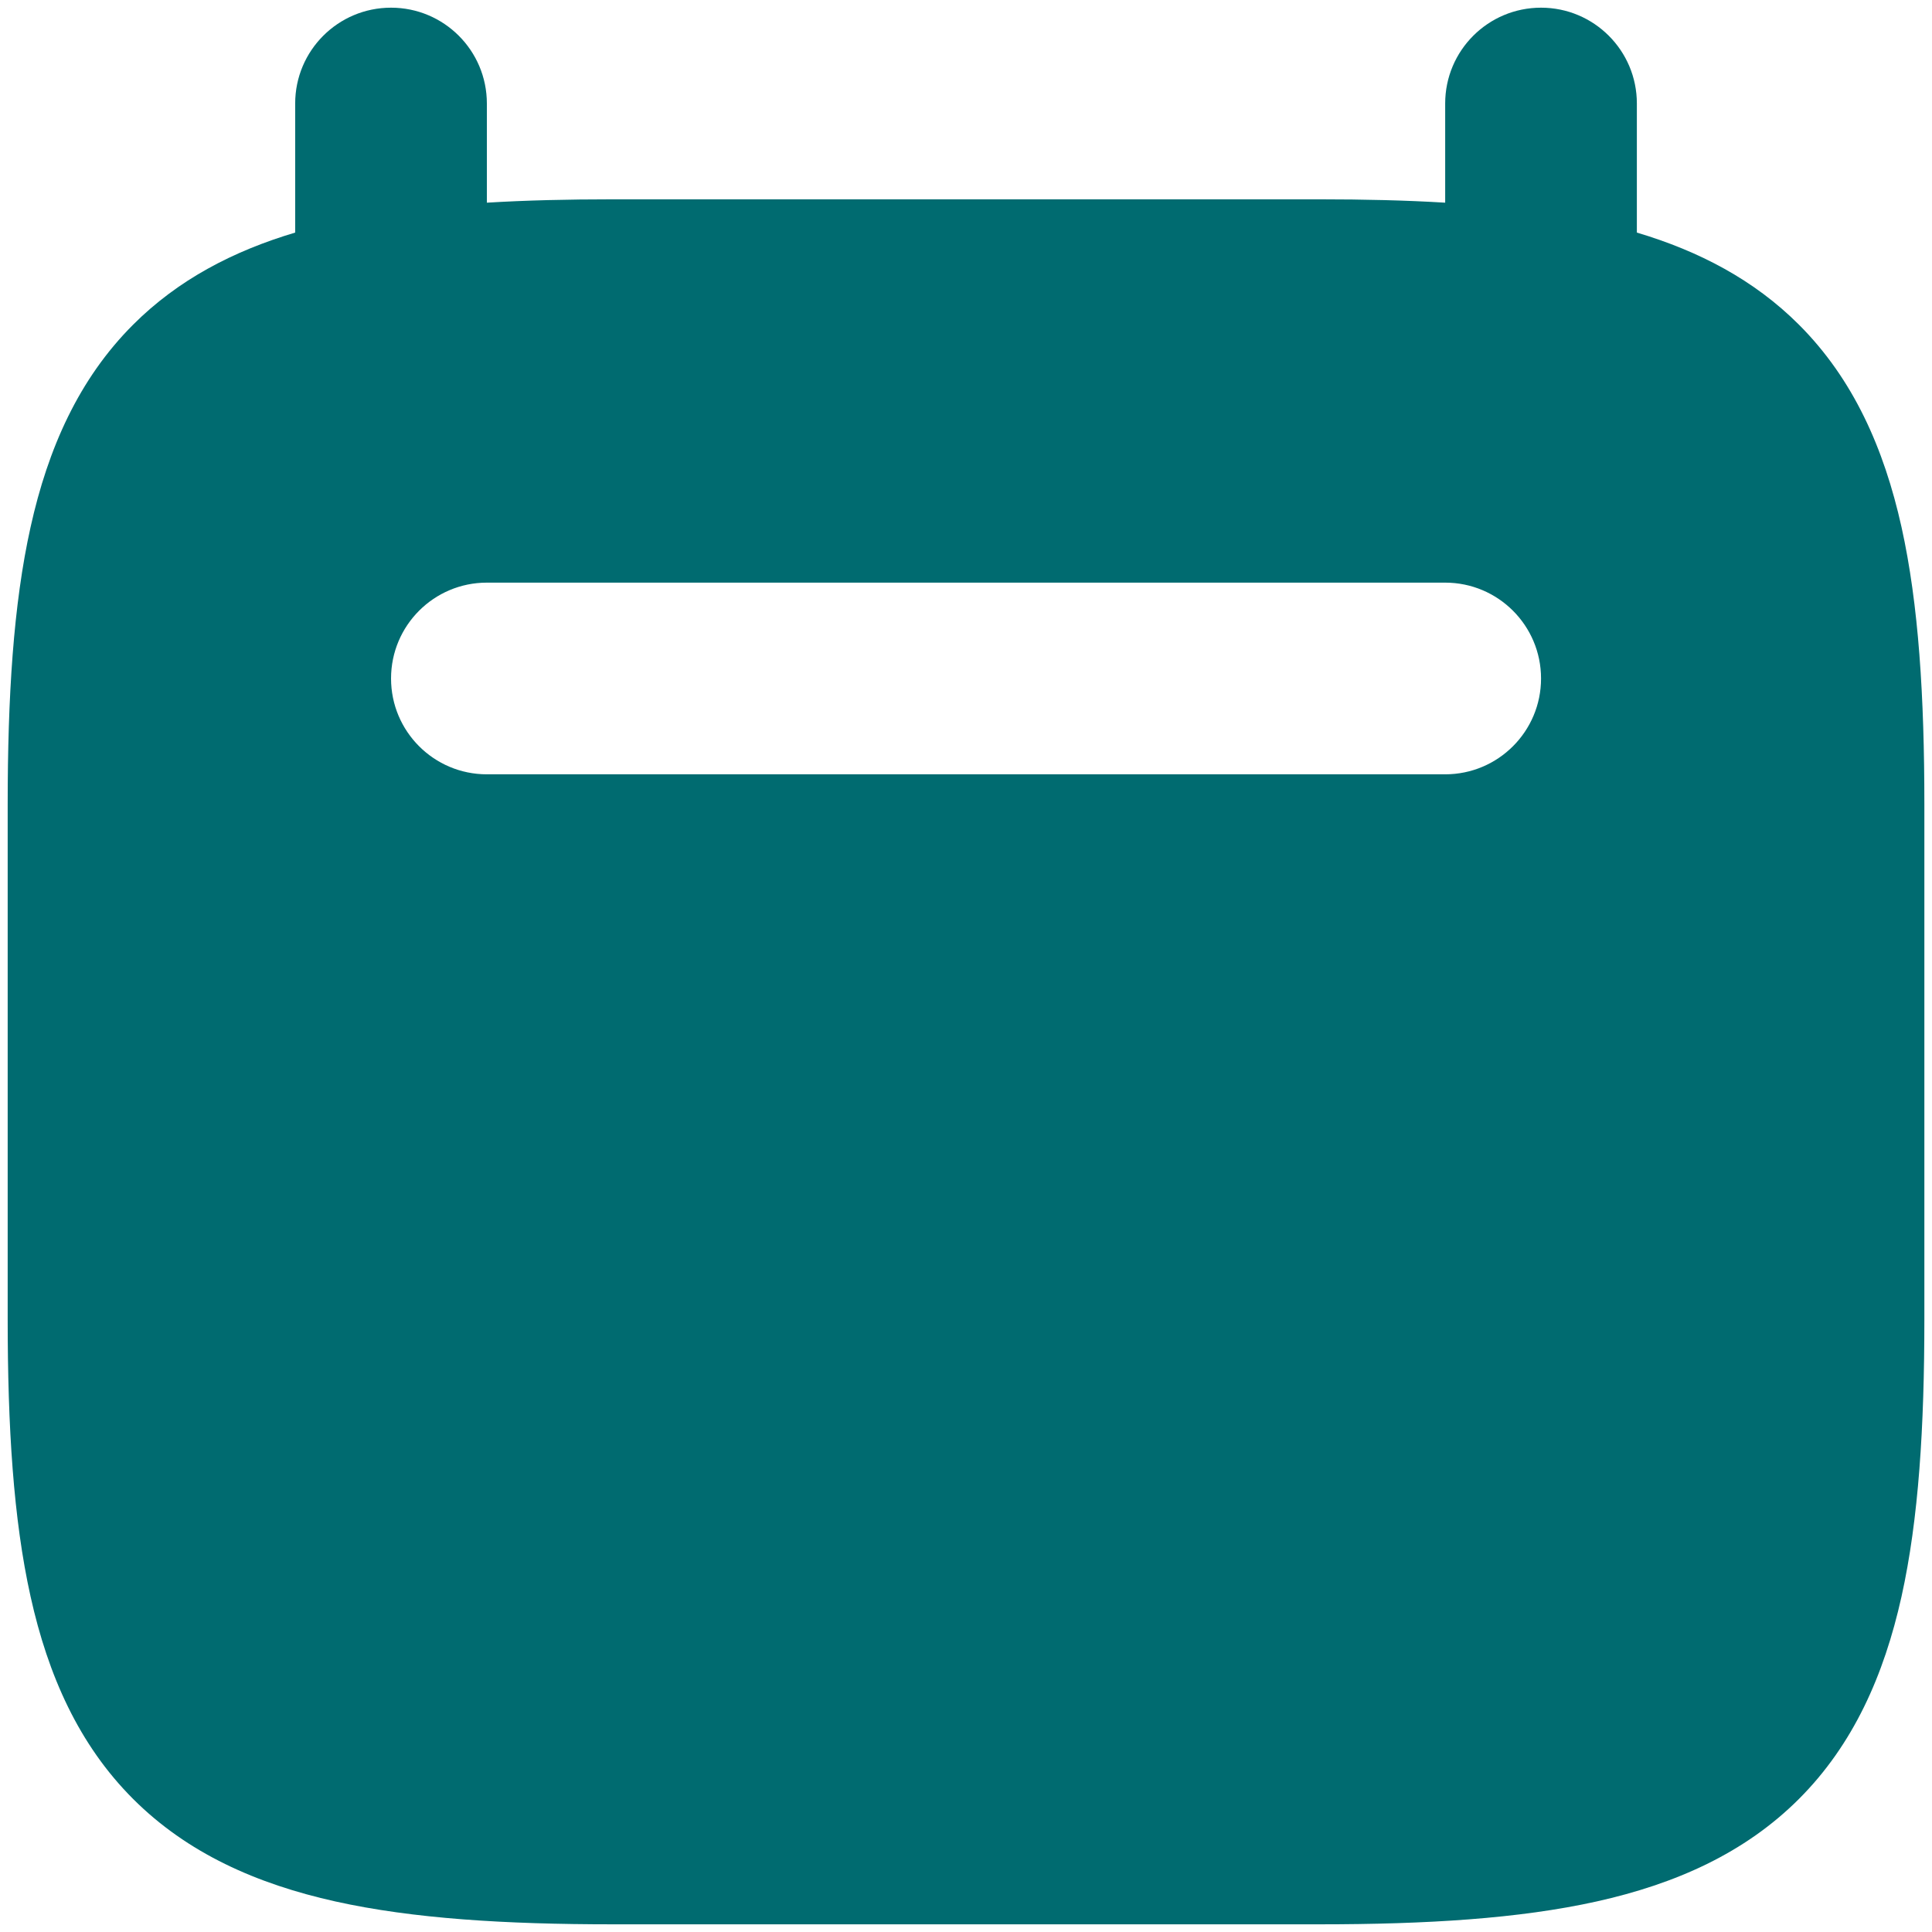 <svg width="42" height="42" viewBox="0 0 42 42" fill="none" xmlns="http://www.w3.org/2000/svg">
<path fill-rule="evenodd" clip-rule="evenodd" d="M35.584 2.25L35.584 5.056C36.936 5.459 38.133 6.084 39.108 7.059C40.288 8.239 40.956 9.745 41.337 11.457C41.712 13.146 41.834 15.157 41.834 17.483L41.834 28.683C41.834 31.009 41.712 33.02 41.337 34.709C40.956 36.421 40.288 37.927 39.108 39.107C37.928 40.287 36.422 40.955 34.71 41.336C33.021 41.711 31.01 41.833 28.684 41.833L13.317 41.833C10.991 41.833 8.98 41.711 7.291 41.336C5.579 40.955 4.073 40.287 2.893 39.107C1.713 37.927 1.045 36.421 0.665 34.709C0.289 33.02 0.167 31.009 0.167 28.683L0.167 17.483C0.167 15.157 0.289 13.146 0.665 11.457C1.045 9.745 1.713 8.239 2.893 7.059C3.868 6.084 5.065 5.459 6.417 5.056L6.417 2.25C6.417 1.099 7.35 0.167 8.501 0.167C9.651 0.167 10.584 1.099 10.584 2.25L10.584 4.406C11.441 4.354 12.352 4.333 13.317 4.333L28.684 4.333C29.649 4.333 30.561 4.354 31.417 4.406L31.417 2.25C31.417 1.099 32.35 0.167 33.501 0.167C34.651 0.167 35.584 1.099 35.584 2.25ZM33.501 14.75C33.501 13.599 32.568 12.666 31.417 12.666L10.584 12.666C9.433 12.666 8.501 13.599 8.501 14.75C8.501 15.9 9.433 16.833 10.584 16.833L31.417 16.833C32.568 16.833 33.501 15.9 33.501 14.75Z" fill="#006B70"/>
</svg>
